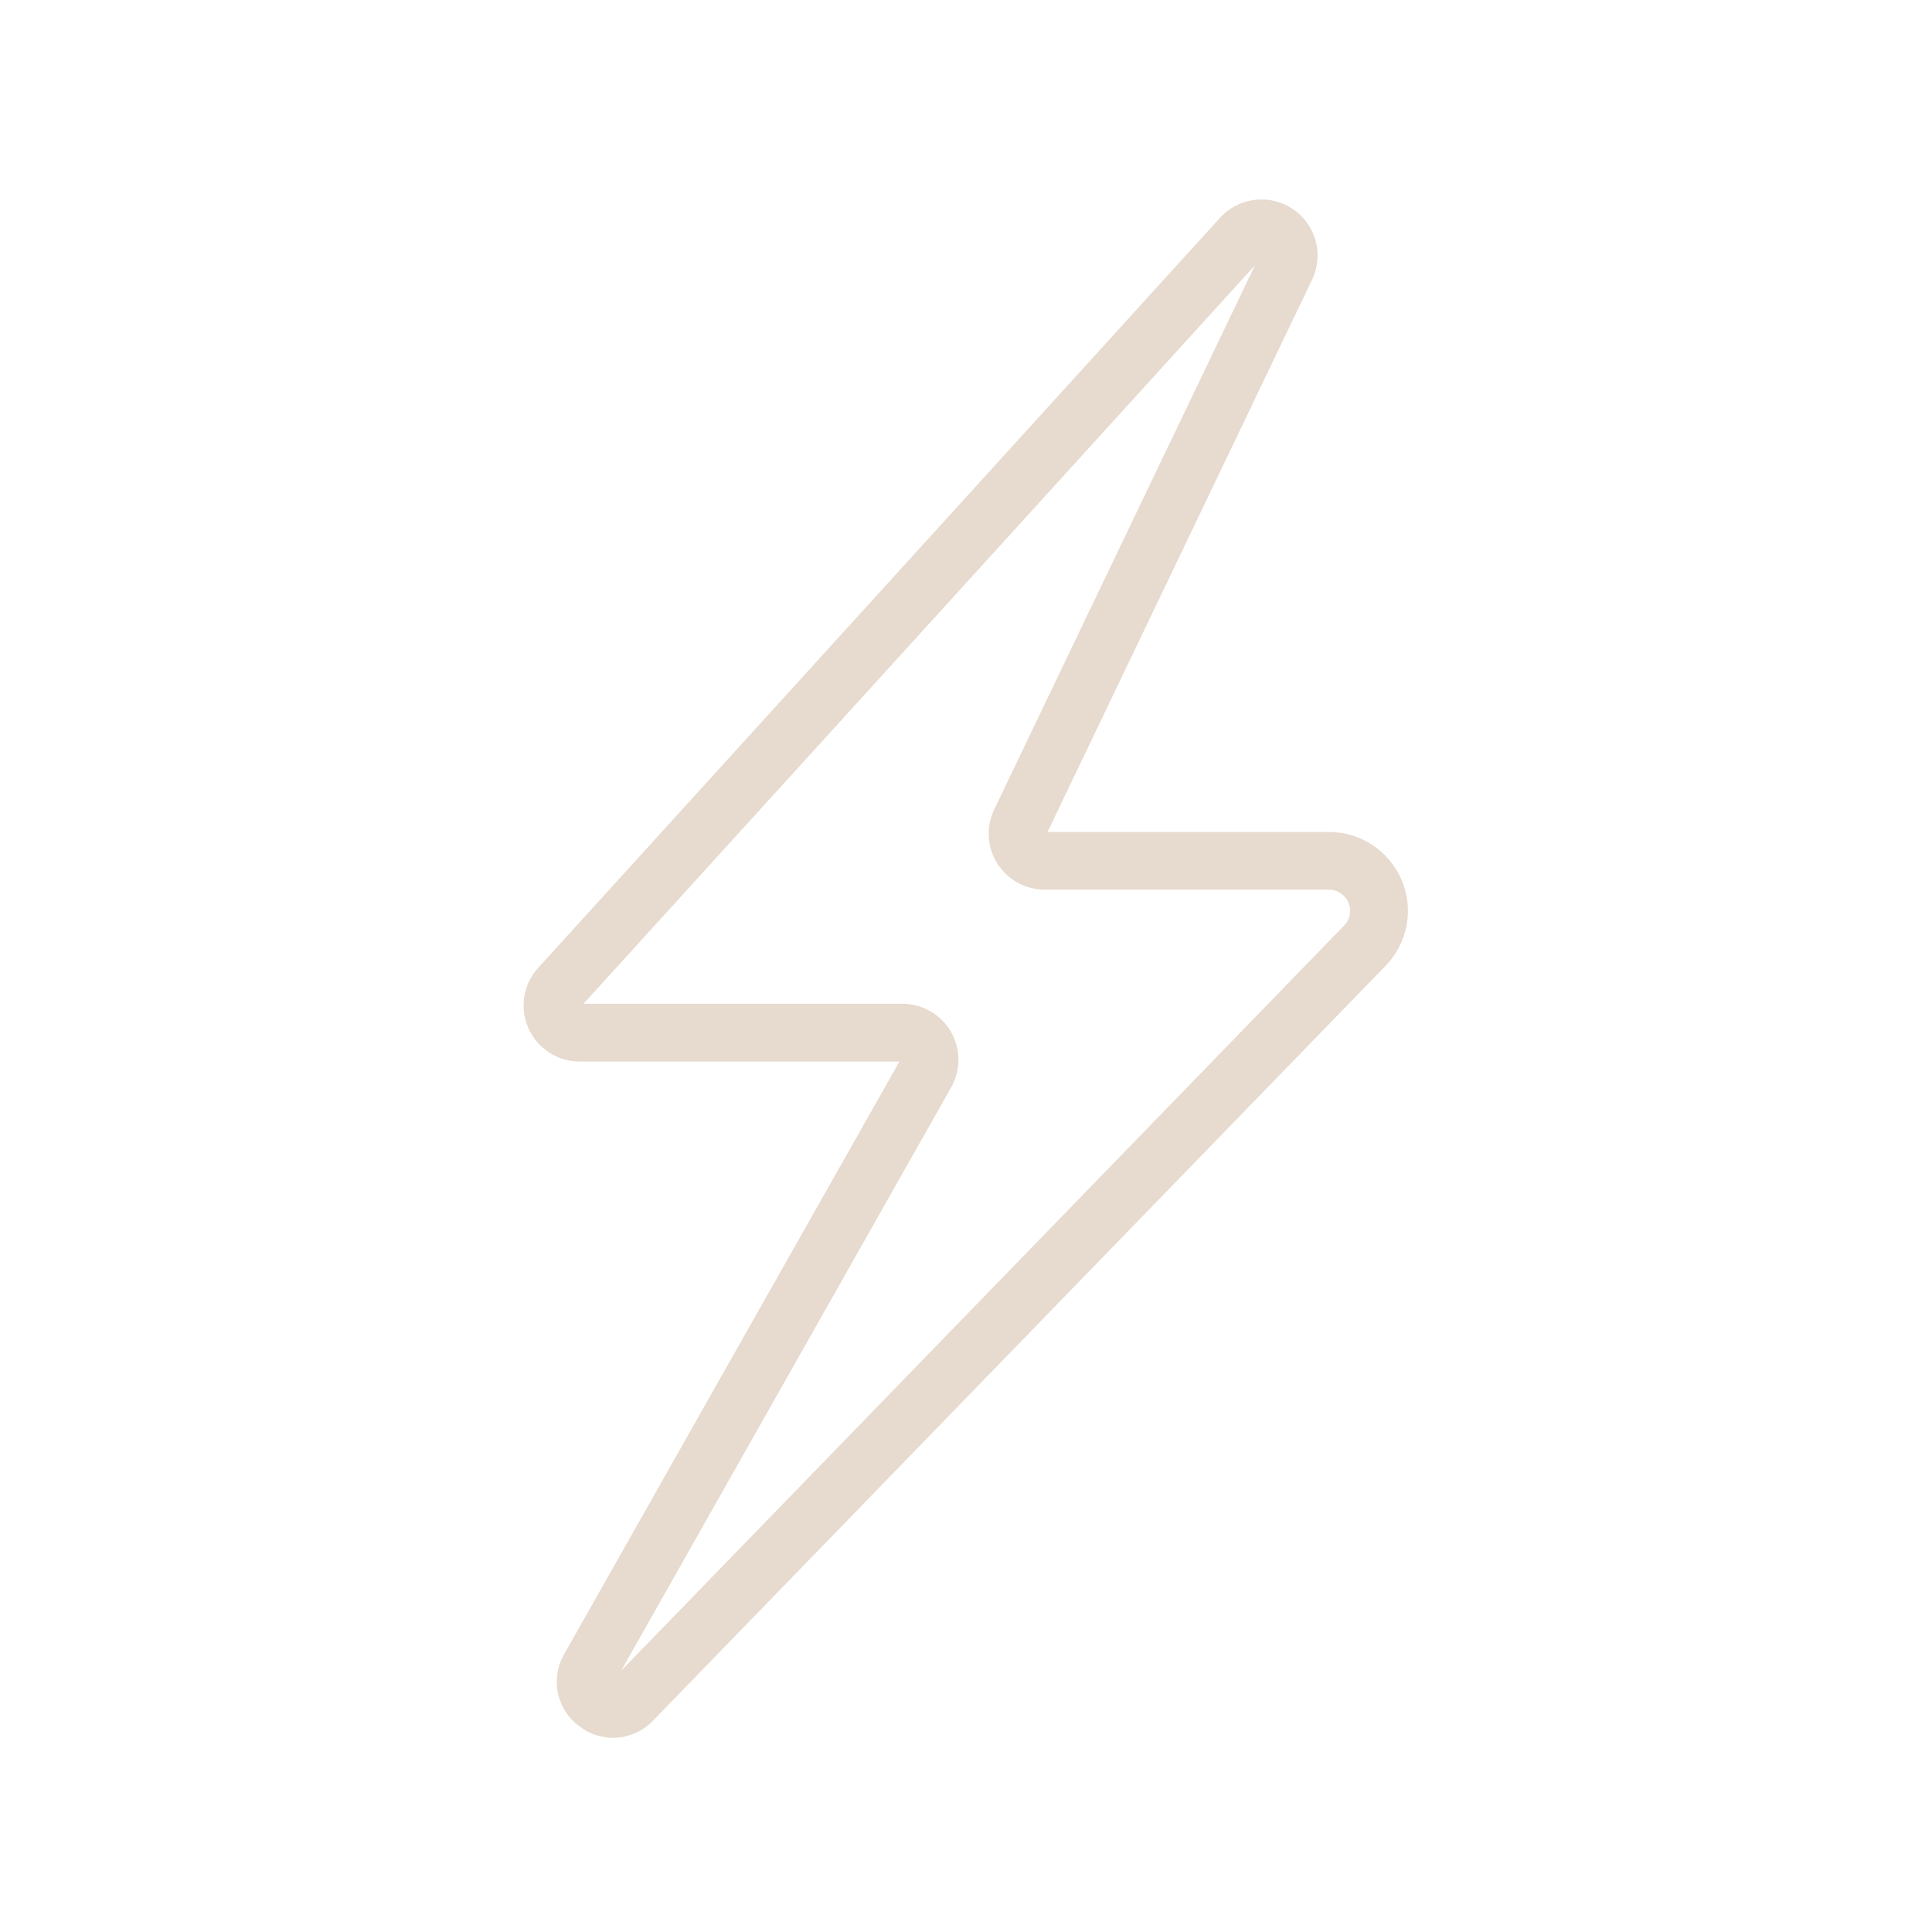 <svg xmlns="http://www.w3.org/2000/svg" xmlns:xlink="http://www.w3.org/1999/xlink" width="300" zoomAndPan="magnify" viewBox="0 0 224.88 225" height="300" preserveAspectRatio="xMidYMid meet" version="1.0"><defs><clipPath id="c93fb2fbde"><path d="M 60.43 23 L 164 23 L 164 202.453 L 60.43 202.453 Z M 60.43 23 " clip-rule="nonzero"/></clipPath></defs><g clip-path="url(#c93fb2fbde)"><path fill="#e7dace" d="M 71.359 202.387 C 69.875 202.379 68.547 201.918 67.375 201.012 C 67.066 200.781 66.777 200.523 66.512 200.242 C 66.246 199.961 66.012 199.656 65.801 199.332 C 65.59 199.008 65.414 198.664 65.266 198.309 C 65.117 197.949 65 197.582 64.922 197.203 C 64.84 196.828 64.793 196.445 64.781 196.059 C 64.77 195.672 64.793 195.289 64.848 194.906 C 64.906 194.523 64.996 194.148 65.121 193.781 C 65.25 193.418 65.406 193.066 65.594 192.727 L 65.625 192.672 L 104.691 123.625 L 67.441 123.625 C 66.801 123.625 66.172 123.531 65.559 123.344 C 64.945 123.16 64.371 122.891 63.836 122.535 C 63.301 122.18 62.832 121.758 62.422 121.262 C 62.012 120.77 61.684 120.227 61.434 119.637 C 61.184 119.047 61.023 118.434 60.957 117.797 C 60.887 117.16 60.914 116.527 61.031 115.898 C 61.148 115.27 61.355 114.668 61.652 114.102 C 61.945 113.531 62.316 113.02 62.762 112.559 L 142.121 25.258 L 142.234 25.137 C 142.773 24.602 143.387 24.172 144.078 23.848 C 144.766 23.523 145.492 23.328 146.25 23.258 C 147.008 23.188 147.754 23.25 148.492 23.441 C 149.23 23.629 149.91 23.941 150.539 24.371 C 151.168 24.797 151.707 25.32 152.152 25.938 C 152.598 26.555 152.926 27.227 153.133 27.957 C 153.344 28.688 153.422 29.434 153.371 30.191 C 153.32 30.949 153.145 31.676 152.836 32.375 L 152.789 32.473 L 121.934 96.891 L 154.711 96.891 C 155.613 96.891 156.496 97.023 157.359 97.281 C 158.227 97.543 159.035 97.922 159.785 98.422 C 160.539 98.918 161.203 99.516 161.781 100.207 C 162.359 100.902 162.824 101.664 163.176 102.492 C 163.527 103.324 163.754 104.188 163.852 105.082 C 163.949 105.977 163.914 106.871 163.75 107.758 C 163.586 108.641 163.293 109.484 162.883 110.285 C 162.469 111.09 161.945 111.812 161.32 112.461 L 75.945 200.43 L 75.848 200.527 C 75.246 201.117 74.559 201.57 73.781 201.891 C 73.008 202.211 72.199 202.379 71.359 202.387 Z M 71.184 195.703 Z M 67.891 116.898 L 105.031 116.898 C 105.312 116.898 105.594 116.918 105.871 116.953 C 106.148 116.988 106.426 117.043 106.699 117.117 C 106.969 117.188 107.238 117.277 107.496 117.383 C 107.758 117.488 108.012 117.613 108.254 117.75 C 108.5 117.891 108.734 118.043 108.961 118.211 C 109.184 118.383 109.398 118.566 109.598 118.762 C 109.801 118.957 109.988 119.168 110.164 119.387 C 110.336 119.609 110.496 119.84 110.641 120.082 C 110.785 120.324 110.91 120.574 111.023 120.832 C 111.137 121.09 111.23 121.352 111.309 121.621 C 111.387 121.891 111.445 122.168 111.488 122.445 C 111.531 122.723 111.555 123 111.559 123.281 C 111.566 123.562 111.555 123.844 111.523 124.125 C 111.492 124.402 111.445 124.68 111.379 124.953 C 111.312 125.227 111.23 125.492 111.129 125.758 C 111.027 126.02 110.91 126.273 110.777 126.52 L 110.746 126.574 L 72.273 194.578 L 156.477 107.789 C 156.82 107.434 157.039 107.016 157.133 106.527 C 157.223 106.039 157.172 105.57 156.977 105.113 C 156.785 104.656 156.48 104.293 156.066 104.02 C 155.652 103.746 155.199 103.609 154.703 103.609 L 121.617 103.609 C 121.348 103.609 121.078 103.594 120.809 103.559 C 120.543 103.527 120.277 103.477 120.016 103.41 C 119.75 103.344 119.496 103.262 119.242 103.164 C 118.992 103.066 118.746 102.953 118.508 102.824 C 118.27 102.695 118.039 102.551 117.82 102.395 C 117.602 102.238 117.391 102.07 117.191 101.887 C 116.992 101.703 116.805 101.508 116.633 101.301 C 116.457 101.098 116.297 100.879 116.148 100.656 C 116 100.43 115.867 100.195 115.746 99.953 C 115.629 99.711 115.523 99.461 115.438 99.203 C 115.348 98.949 115.277 98.691 115.223 98.426 C 115.168 98.16 115.129 97.895 115.105 97.625 C 115.082 97.355 115.078 97.086 115.09 96.816 C 115.098 96.547 115.129 96.277 115.172 96.012 C 115.215 95.746 115.277 95.484 115.355 95.227 C 115.43 94.965 115.523 94.715 115.633 94.465 L 115.68 94.363 L 146.094 30.891 Z M 149.758 31.023 Z M 149.758 31.023 " fill-opacity="1" fill-rule="nonzero"/></g></svg>